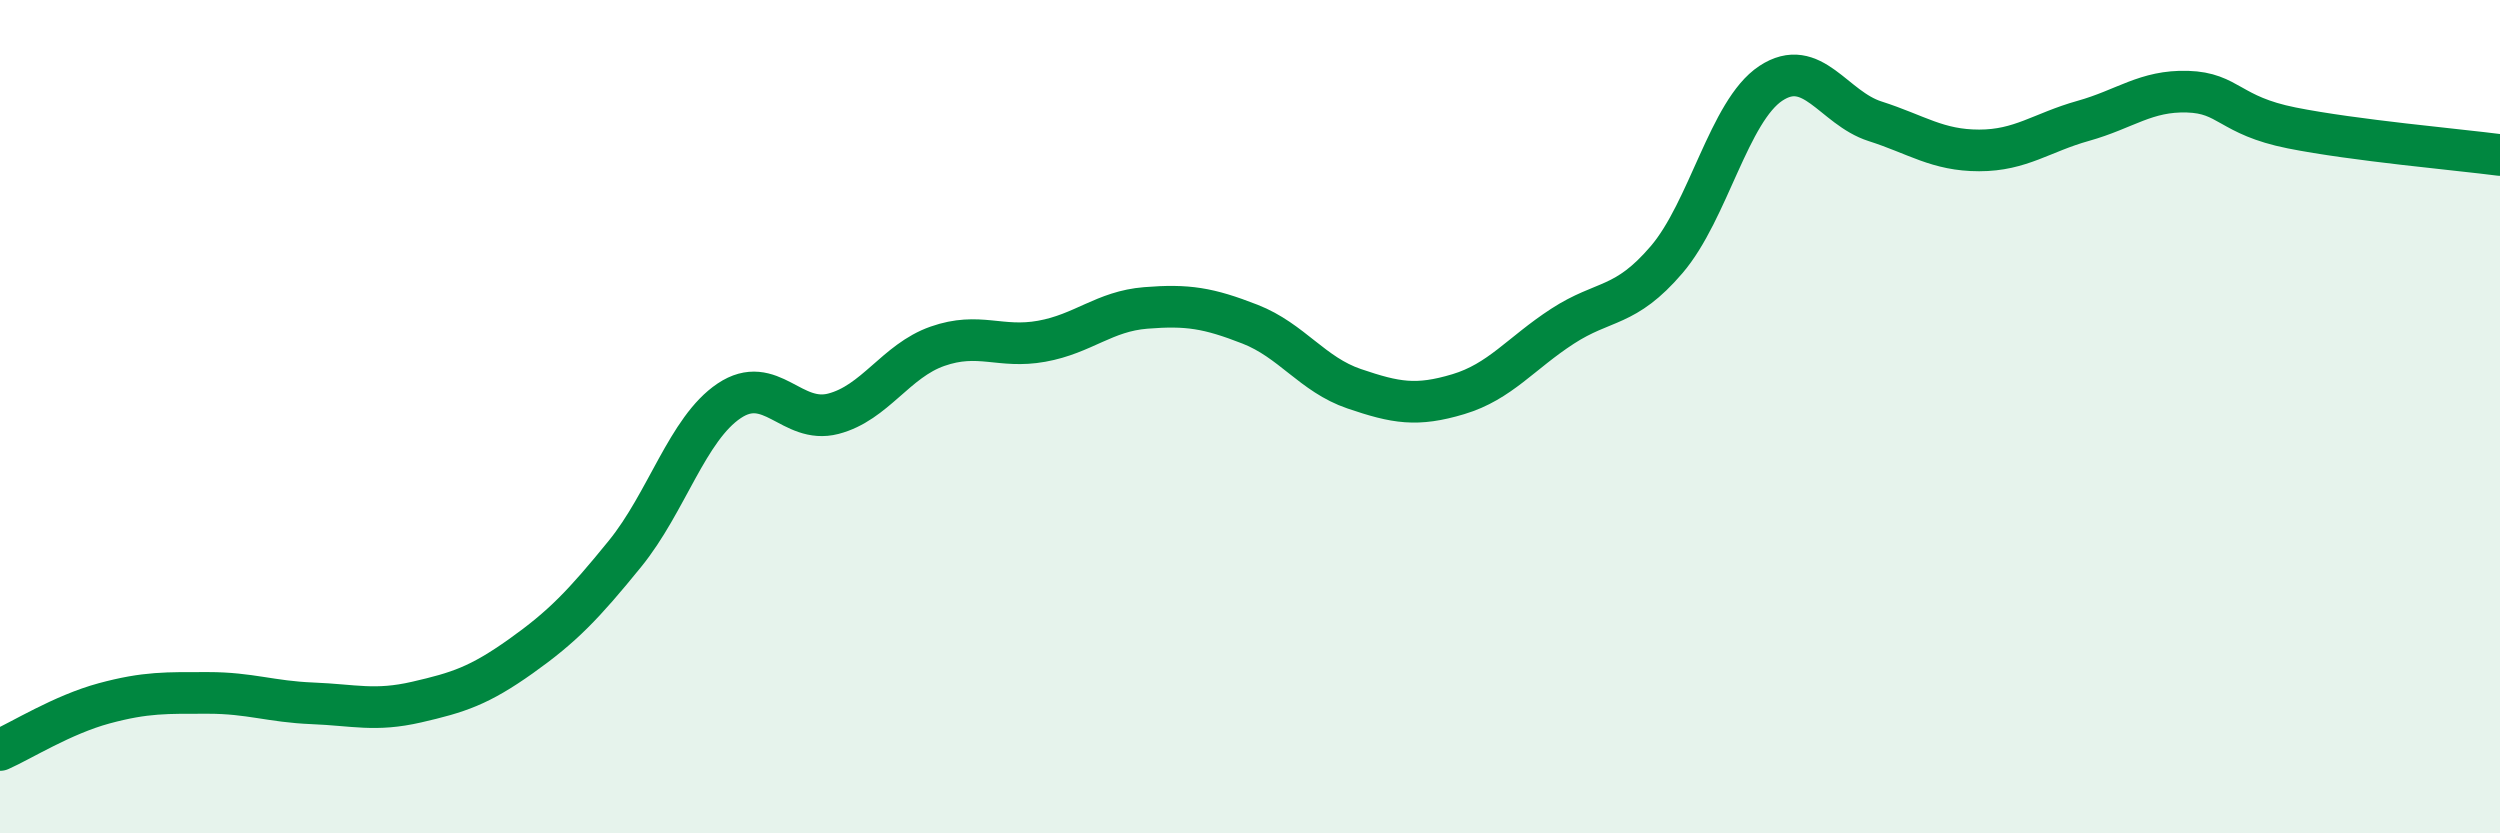
    <svg width="60" height="20" viewBox="0 0 60 20" xmlns="http://www.w3.org/2000/svg">
      <path
        d="M 0,18 C 0.5,17.78 1.5,17.15 2.5,16.88 C 3.5,16.61 4,16.63 5,16.63 C 6,16.63 6.5,16.84 7.5,16.88 C 8.5,16.92 9,17.08 10,16.85 C 11,16.62 11.5,16.46 12.5,15.75 C 13.5,15.04 14,14.52 15,13.29 C 16,12.06 16.5,10.29 17.5,9.62 C 18.5,8.95 19,10.19 20,9.93 C 21,9.67 21.5,8.66 22.5,8.31 C 23.5,7.96 24,8.37 25,8.19 C 26,8.01 26.5,7.47 27.5,7.39 C 28.5,7.31 29,7.39 30,7.78 C 31,8.17 31.5,8.99 32.5,9.33 C 33.5,9.67 34,9.76 35,9.46 C 36,9.16 36.5,8.48 37.5,7.83 C 38.5,7.18 39,7.4 40,6.23 C 41,5.06 41.5,2.66 42.5,2 C 43.5,1.34 44,2.59 45,2.91 C 46,3.23 46.5,3.61 47.5,3.61 C 48.5,3.61 49,3.18 50,2.9 C 51,2.62 51.5,2.17 52.5,2.2 C 53.5,2.23 53.5,2.77 55,3.07 C 56.5,3.37 59,3.59 60,3.72L60 20L0 20Z"
        fill="#008740"
        opacity="0.1"
        stroke-linecap="round"
        stroke-linejoin="round"
      />
      <path
        d="M 0,18 C 0.5,17.78 1.5,17.15 2.5,16.88 C 3.5,16.61 4,16.63 5,16.63 C 6,16.63 6.5,16.84 7.5,16.88 C 8.5,16.92 9,17.08 10,16.85 C 11,16.62 11.5,16.46 12.5,15.75 C 13.5,15.04 14,14.52 15,13.29 C 16,12.06 16.5,10.29 17.5,9.62 C 18.5,8.95 19,10.19 20,9.93 C 21,9.67 21.5,8.66 22.5,8.31 C 23.5,7.96 24,8.37 25,8.19 C 26,8.01 26.5,7.47 27.5,7.39 C 28.5,7.31 29,7.39 30,7.78 C 31,8.17 31.5,8.99 32.5,9.33 C 33.5,9.67 34,9.76 35,9.46 C 36,9.16 36.5,8.48 37.5,7.83 C 38.5,7.18 39,7.4 40,6.23 C 41,5.06 41.5,2.66 42.5,2 C 43.5,1.34 44,2.59 45,2.91 C 46,3.23 46.5,3.61 47.5,3.61 C 48.5,3.61 49,3.18 50,2.9 C 51,2.62 51.5,2.17 52.5,2.2 C 53.5,2.23 53.5,2.77 55,3.07 C 56.5,3.37 59,3.59 60,3.72"
        stroke="#008740"
        stroke-width="1"
        fill="none"
        stroke-linecap="round"
        stroke-linejoin="round"
      />
    </svg>
  